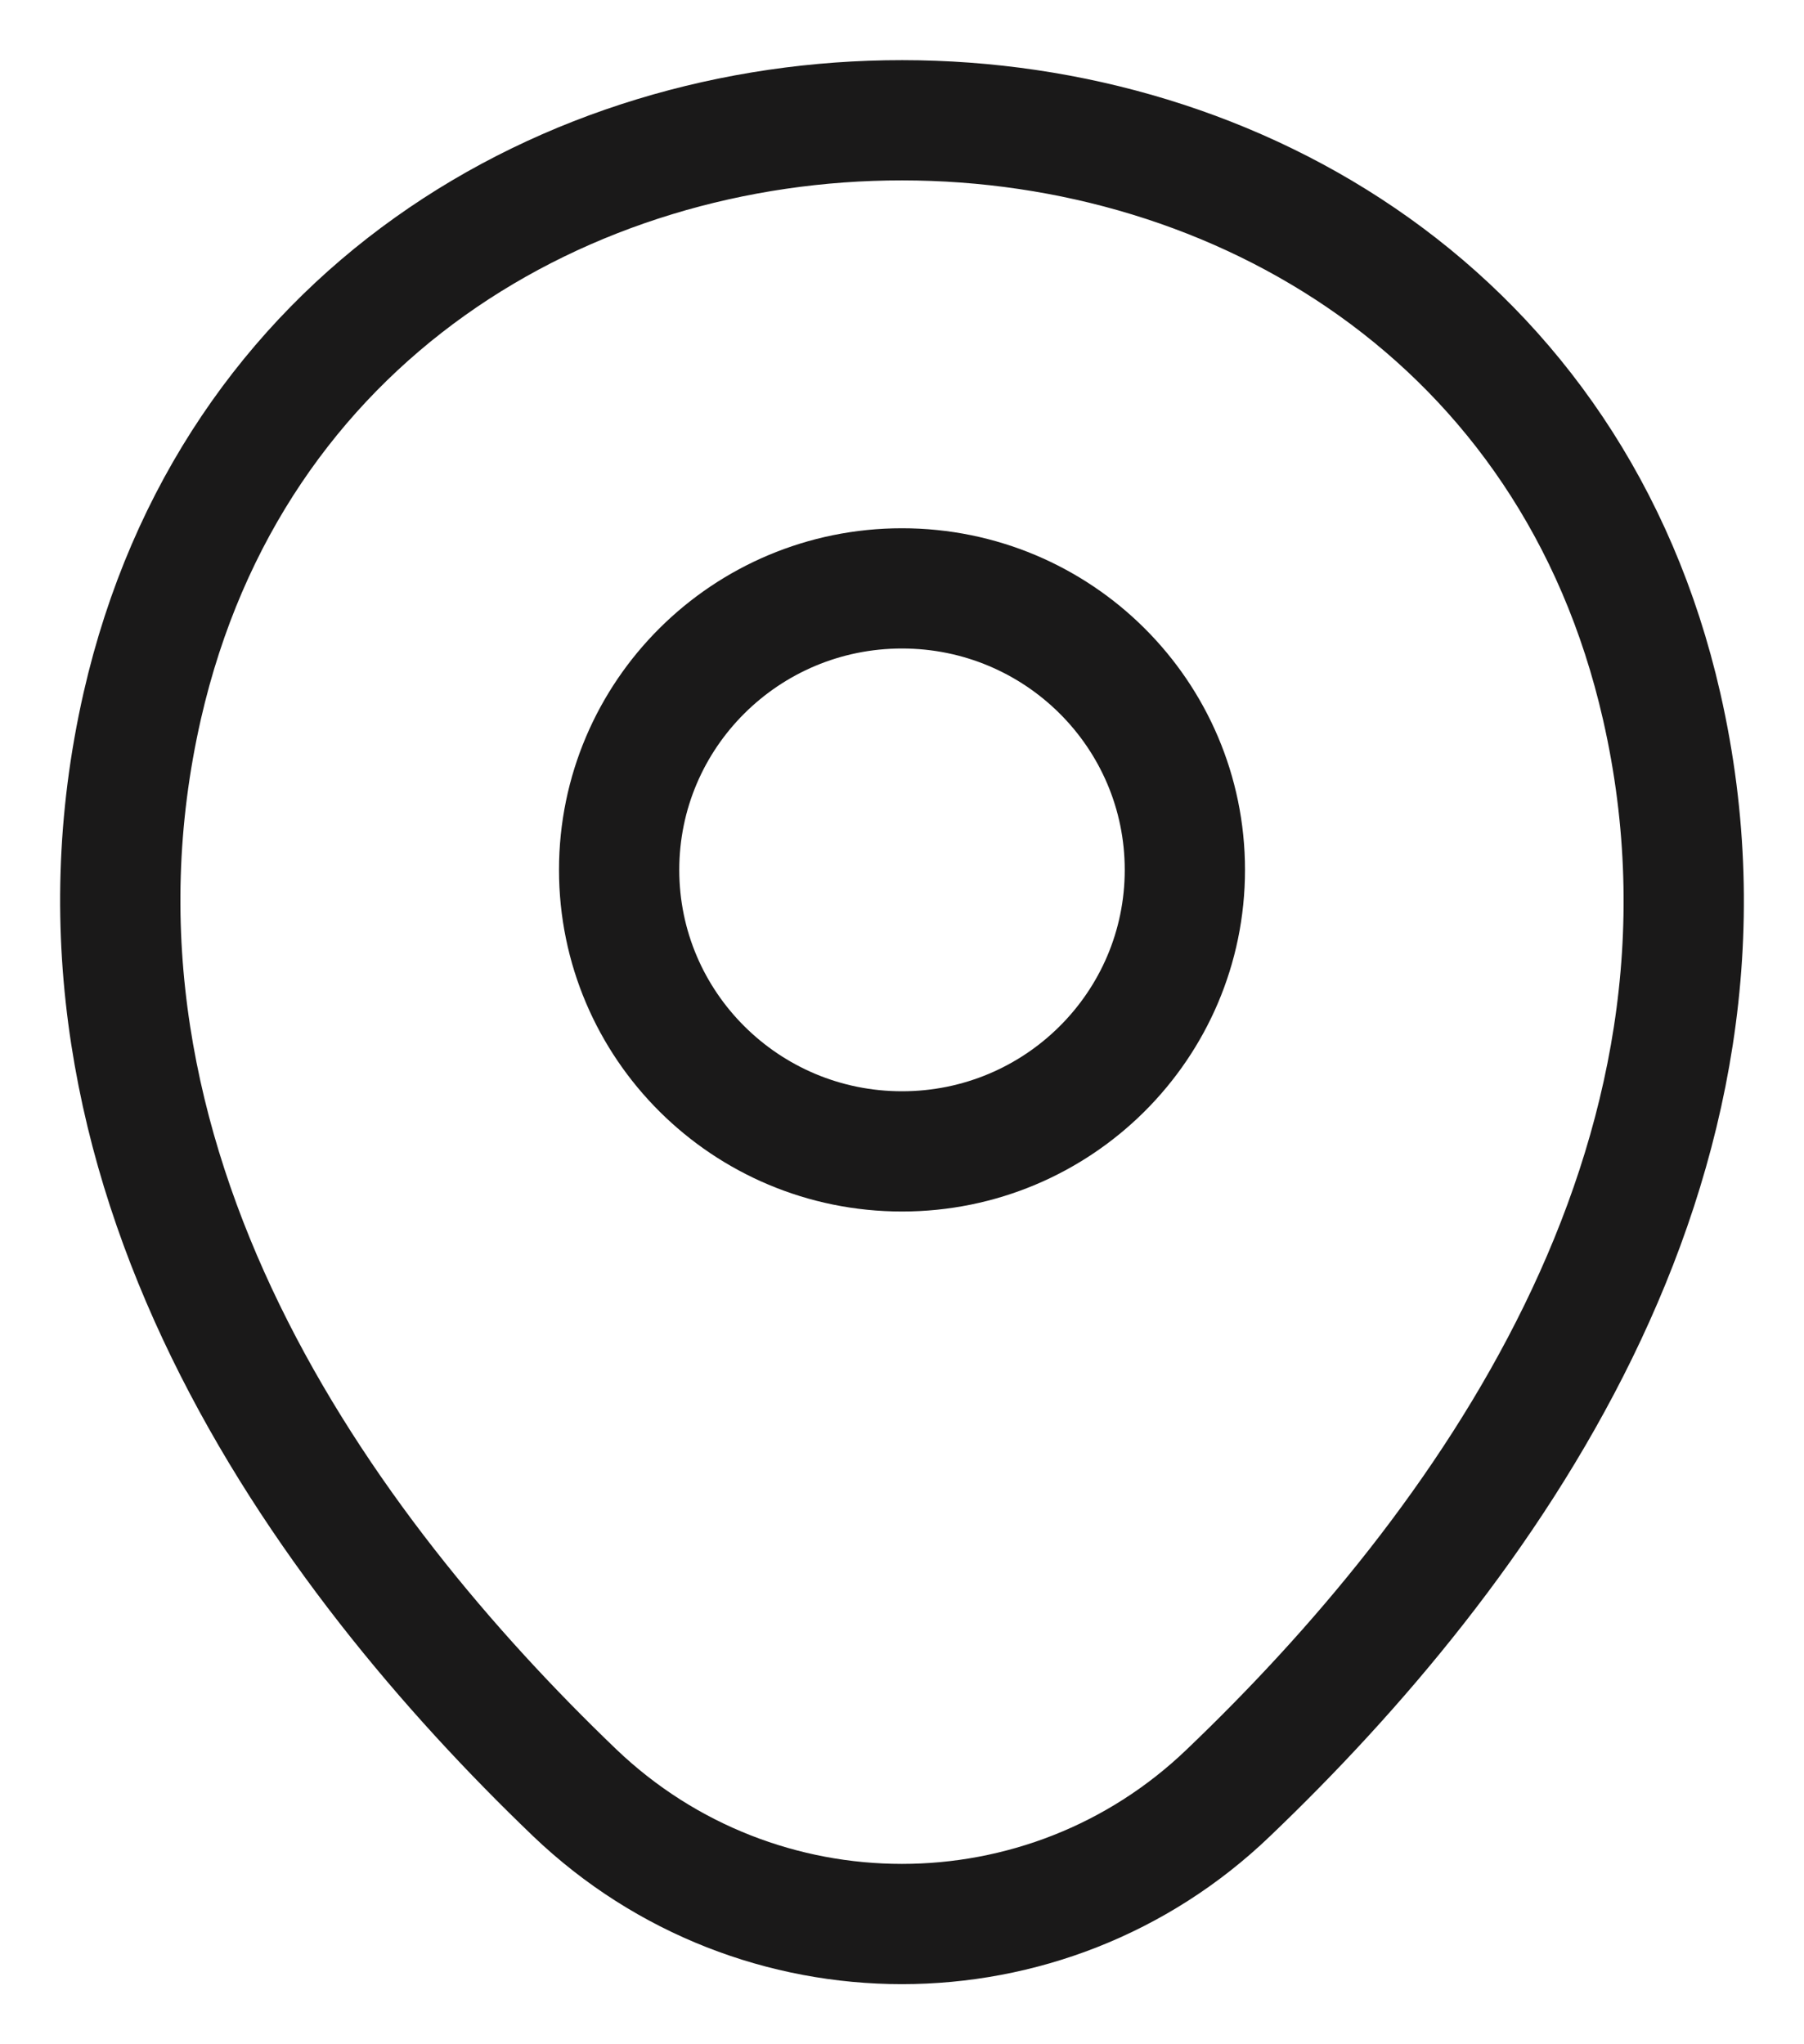 <svg width="15" height="17" viewBox="0 0 15 17" fill="none" xmlns="http://www.w3.org/2000/svg">
<path fill-rule="evenodd" clip-rule="evenodd" d="M7.5 9.575C8.799 9.575 9.852 8.527 9.852 7.234C9.852 5.941 8.799 4.893 7.5 4.893C6.201 4.893 5.148 5.941 5.148 7.234C5.148 8.527 6.201 9.575 7.5 9.575Z" stroke="#1A1919"/>
<path fill-rule="evenodd" clip-rule="evenodd" d="M1.183 5.869C2.668 -0.628 12.339 -0.62 13.817 5.876C14.684 9.687 12.302 12.913 10.214 14.909C8.699 16.364 6.301 16.364 4.779 14.909C2.698 12.913 0.316 9.68 1.183 5.869Z" stroke="#1A1919"/>
</svg>
